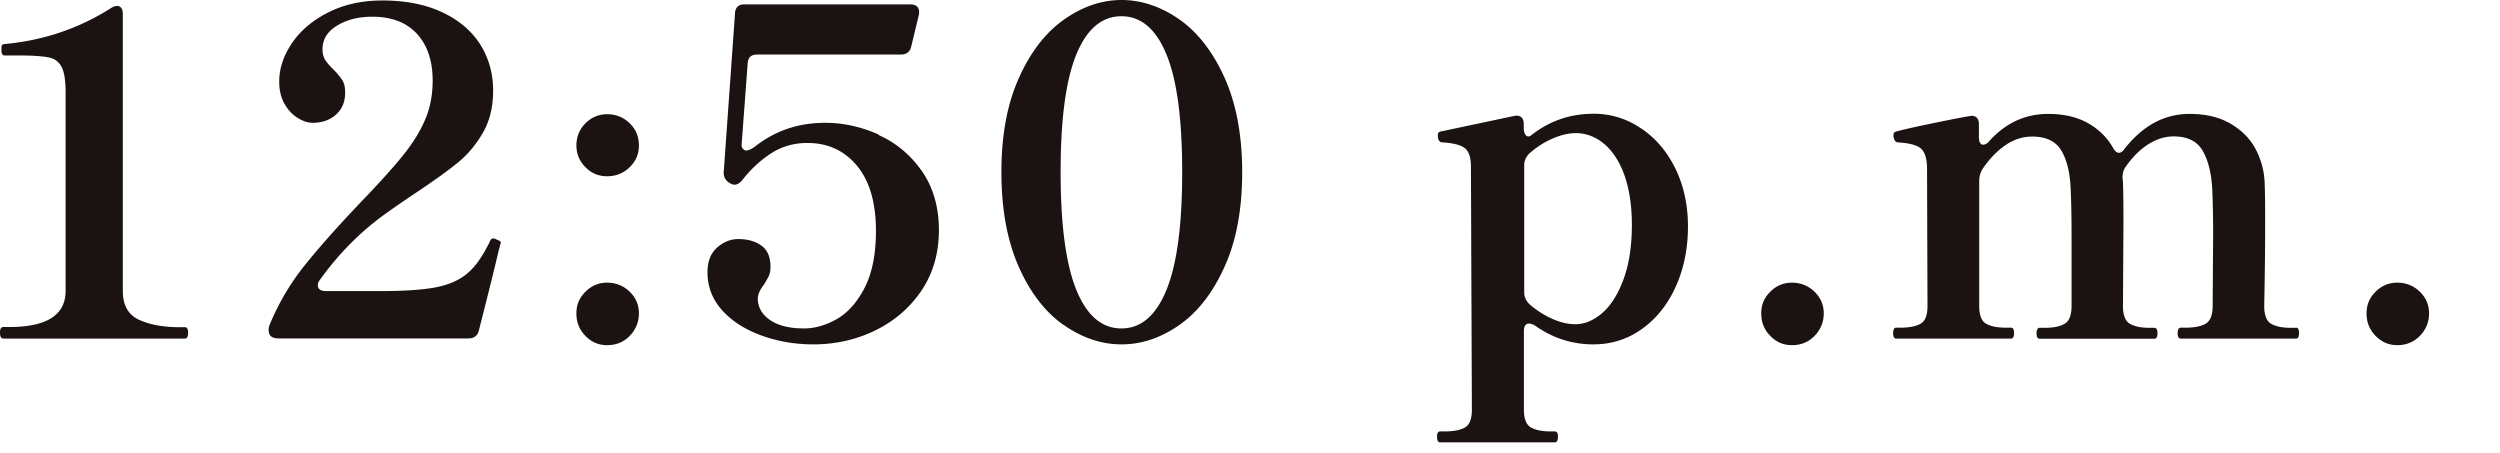 <svg id="uuid-688eb373-4fe2-49b7-9f29-d55591e77e2a" xmlns="http://www.w3.org/2000/svg" width="160" height="29" viewBox="0 0 160 29"><path d="M.2 21.66c-.14 0-.2-.13-.2-.38 0-.23.07-.35.2-.35h.38c2.42 0 3.62-.77 3.62-2.32V5.95c0-.77-.08-1.32-.25-1.65s-.43-.54-.81-.62-1.01-.13-1.9-.13H.29c-.14 0-.2-.13-.2-.38 0-.12 0-.2.03-.26.02-.06.08-.09.17-.09 2.49-.23 4.78-1 6.84-2.32.13-.08.26-.12.38-.12.1 0 .18.04.25.13s.1.21.1.36v17.75c0 .91.34 1.52 1.03 1.84.69.32 1.55.48 2.6.48h.35c.13 0 .2.12.2.35 0 .25-.07.38-.2.38H.2zm31.7-5.57c-.19.85-.61 2.53-1.25 5.05-.08.35-.31.52-.7.52H17.86c-.33 0-.53-.09-.61-.26a.934.934 0 01-.06-.29c0-.12.03-.24.09-.38a15.7 15.7 0 012.35-3.91c.99-1.22 2.3-2.68 3.94-4.38 1.04-1.1 1.84-2 2.39-2.71s.98-1.42 1.28-2.15c.3-.72.45-1.53.45-2.42 0-1.26-.33-2.25-1-2.99-.67-.73-1.62-1.1-2.86-1.1-.89 0-1.64.19-2.26.57-.62.38-.93.88-.93 1.52 0 .27.06.49.17.67s.29.38.52.61c.25.25.44.48.57.68s.19.47.19.8c0 .6-.2 1.07-.59 1.42-.4.35-.89.52-1.49.52-.31 0-.63-.11-.97-.32-.34-.21-.62-.52-.84-.91-.22-.4-.33-.86-.33-1.41 0-.83.27-1.65.81-2.45.54-.8 1.31-1.46 2.32-1.97 1-.51 2.16-.77 3.48-.77 1.47 0 2.74.25 3.81.75 1.07.5 1.89 1.19 2.44 2.06s.83 1.86.83 2.96c0 1.03-.21 1.91-.64 2.67-.43.75-.96 1.4-1.61 1.93-.65.53-1.54 1.17-2.68 1.93-.81.54-1.43.97-1.86 1.28-1.62 1.14-3.05 2.57-4.29 4.29-.1.14-.14.25-.14.35 0 .25.18.38.55.38h3.45c1.51 0 2.67-.08 3.49-.23.82-.15 1.48-.43 1.99-.83s.97-1.01 1.39-1.84c.06-.1.11-.19.14-.28s.08-.14.12-.16c.02-.02.06-.03.12-.03.04 0 .1.02.17.06.1.04.17.07.22.1.05.03.07.07.07.13l-.03.09-.12.46zm5.57-5.39c-.39-.39-.58-.85-.58-1.39s.19-1.03.58-1.42.85-.58 1.39-.58 1.04.19 1.44.58c.4.39.59.86.59 1.42s-.2 1.01-.59 1.39c-.4.39-.88.58-1.44.58s-1.01-.19-1.39-.58zm0 10.8c-.39-.4-.58-.87-.58-1.44s.19-1 .58-1.39.85-.58 1.39-.58 1.04.19 1.44.58c.4.39.59.85.59 1.39s-.2 1.04-.59 1.44-.88.59-1.44.59-1.01-.2-1.39-.59zM56.23 8.64c1.12.5 2.04 1.27 2.77 2.31.72 1.03 1.09 2.3 1.09 3.78s-.38 2.78-1.13 3.89c-.75 1.1-1.75 1.95-2.97 2.54s-2.54.88-3.93.88c-1.18 0-2.29-.19-3.33-.57-1.04-.38-1.88-.91-2.51-1.61-.63-.7-.94-1.51-.94-2.44 0-.7.21-1.22.62-1.58s.87-.54 1.35-.54c.6 0 1.09.14 1.48.42.39.28.58.73.58 1.35 0 .23-.03.42-.1.58-.07.15-.18.35-.33.58-.25.33-.38.62-.38.87 0 .56.26 1.02.78 1.38.52.36 1.25.54 2.17.54.68 0 1.37-.19 2.07-.58s1.31-1.05 1.8-1.99.74-2.16.74-3.67c0-1.82-.41-3.21-1.22-4.18-.81-.97-1.87-1.45-3.16-1.45-.85 0-1.61.21-2.29.64-.68.43-1.32 1.01-1.91 1.77-.16.17-.31.26-.46.26-.1 0-.19-.03-.29-.09-.31-.17-.44-.43-.41-.75L47.04.86c.02-.39.22-.58.61-.58h10.61c.21 0 .37.06.46.17.1.12.12.28.09.49l-.49 2.03c-.08.35-.3.52-.67.52h-9.19c-.39 0-.59.19-.61.58l-.38 5.1c-.02.14 0 .25.06.33s.13.13.23.13c.15 0 .36-.1.61-.29 1.28-.99 2.75-1.48 4.44-1.48 1.16 0 2.3.25 3.42.75zm11.83 12.15c-1.18-.83-2.14-2.08-2.87-3.74-.73-1.66-1.1-3.67-1.1-6.03s.37-4.37 1.12-6.03c.74-1.66 1.71-2.91 2.89-3.74C69.28.42 70.51 0 71.78 0s2.53.42 3.71 1.25c1.18.83 2.14 2.08 2.89 3.74.74 1.66 1.12 3.67 1.12 6.03s-.37 4.37-1.12 6.03c-.74 1.66-1.71 2.91-2.89 3.74-1.18.83-2.42 1.25-3.71 1.25s-2.53-.42-3.71-1.25zm6.6-2.25c.67-1.65 1-4.16 1-7.53s-.33-5.87-1-7.51c-.67-1.64-1.63-2.46-2.89-2.46s-2.22.82-2.89 2.46c-.67 1.64-1 4.15-1 7.51s.33 5.87 1 7.53c.67 1.65 1.63 2.48 2.89 2.48s2.22-.83 2.89-2.48zm30.38-10.32c.93.63 1.66 1.49 2.19 2.58s.8 2.32.8 3.7-.26 2.69-.78 3.84-1.24 2.05-2.16 2.71-1.96.99-3.12.99c-1.35 0-2.59-.4-3.71-1.19-.16-.1-.29-.14-.41-.14-.21 0-.32.16-.32.49v5.02c0 .58.15.96.44 1.13s.71.26 1.25.26h.29c.13 0 .2.11.2.32 0 .25-.07.38-.2.38h-7.34c-.14 0-.2-.13-.2-.38 0-.21.07-.32.2-.32h.32c.56 0 .99-.09 1.28-.26s.43-.55.43-1.13l-.06-15.54c0-.62-.14-1.02-.42-1.22s-.76-.31-1.44-.35c-.17-.02-.26-.17-.26-.46 0-.13.06-.21.17-.23l4.67-.99.17-.03c.33 0 .49.18.49.55v.2c0 .25.05.43.15.52s.21.09.35-.03c1.16-.91 2.48-1.36 3.97-1.36 1.1 0 2.12.31 3.04.94zm-2.52 11.83c.56-.47 1.02-1.19 1.38-2.16.36-.97.54-2.14.54-3.51 0-1.2-.16-2.24-.46-3.12-.31-.88-.74-1.56-1.29-2.03-.55-.47-1.17-.71-1.84-.71-.46 0-.96.12-1.49.35-.53.23-1.03.55-1.49.96-.21.21-.32.46-.32.75v8.15c0 .29.13.55.38.78.46.39.95.69 1.45.91.5.22.99.33 1.45.33.58 0 1.15-.24 1.71-.71zm10.78 1.45c-.39-.4-.58-.87-.58-1.44s.19-1 .58-1.39.85-.58 1.39-.58 1.04.19 1.44.58c.4.39.59.85.59 1.39s-.2 1.04-.59 1.44-.88.59-1.44.59-1.01-.2-1.39-.59zm33.64-.53c.13 0 .2.12.2.35s-.07.35-.2.35h-7.37c-.14 0-.2-.12-.2-.35s.07-.35.2-.35h.35c.54 0 .96-.09 1.25-.26s.44-.55.44-1.13l.03-4.52c0-1.2-.02-2.2-.06-3.02-.06-1-.27-1.81-.62-2.41-.36-.6-.97-.9-1.84-.9-.56 0-1.11.17-1.64.51-.53.34-1.01.82-1.44 1.44-.13.17-.2.41-.2.7.02.1.03.22.03.38.02.42.03 1.27.03 2.52l-.03 5.31c0 .58.15.96.44 1.13.29.17.71.26 1.25.26h.32c.13 0 .2.12.2.35s-.07.35-.2.35h-7.34c-.14 0-.2-.12-.2-.35s.07-.35.2-.35h.35c.54 0 .96-.09 1.25-.26s.44-.55.44-1.13v-4.47c0-1.24-.02-2.26-.06-3.07-.04-1-.24-1.81-.59-2.41-.36-.6-.98-.9-1.87-.9-.6 0-1.17.18-1.71.55s-1.03.88-1.48 1.54c-.14.25-.2.5-.2.75v8c0 .58.14.96.43 1.13s.71.26 1.25.26h.35c.14 0 .2.12.2.35s-.07.35-.2.35h-7.34c-.13 0-.2-.12-.2-.35s.07-.35.2-.35h.29c.56 0 .99-.09 1.28-.26s.43-.55.43-1.13l-.03-8.9c-.02-.62-.17-1.02-.45-1.22s-.76-.31-1.44-.35c-.1-.02-.16-.08-.2-.17a.753.753 0 01-.06-.29c0-.13.06-.21.17-.23.43-.12 1.09-.27 2-.46.91-.19 1.79-.37 2.64-.52l.17-.03c.33 0 .49.18.49.55v.81c0 .16.02.28.07.36.05.09.11.13.19.13.15 0 .3-.09.43-.26 1.04-1.14 2.29-1.71 3.74-1.71 1 0 1.86.2 2.55.59.7.4 1.24.93 1.62 1.61.12.19.23.29.35.29.13 0 .25-.08.35-.23 1.18-1.51 2.57-2.26 4.18-2.26 1.04 0 1.93.21 2.65.64.72.43 1.26.98 1.61 1.67.35.69.53 1.41.55 2.16.02.42.03 1.27.03 2.52 0 1.53-.02 3.3-.06 5.31 0 .58.15.96.44 1.13s.71.26 1.25.26h.35zm5.1.53c-.39-.4-.58-.87-.58-1.44s.19-1 .58-1.39.85-.58 1.39-.58 1.04.19 1.44.58.59.85.59 1.39-.2 1.04-.59 1.44c-.4.4-.88.59-1.44.59s-1-.2-1.39-.59z" fill="#1a1311"/></svg>